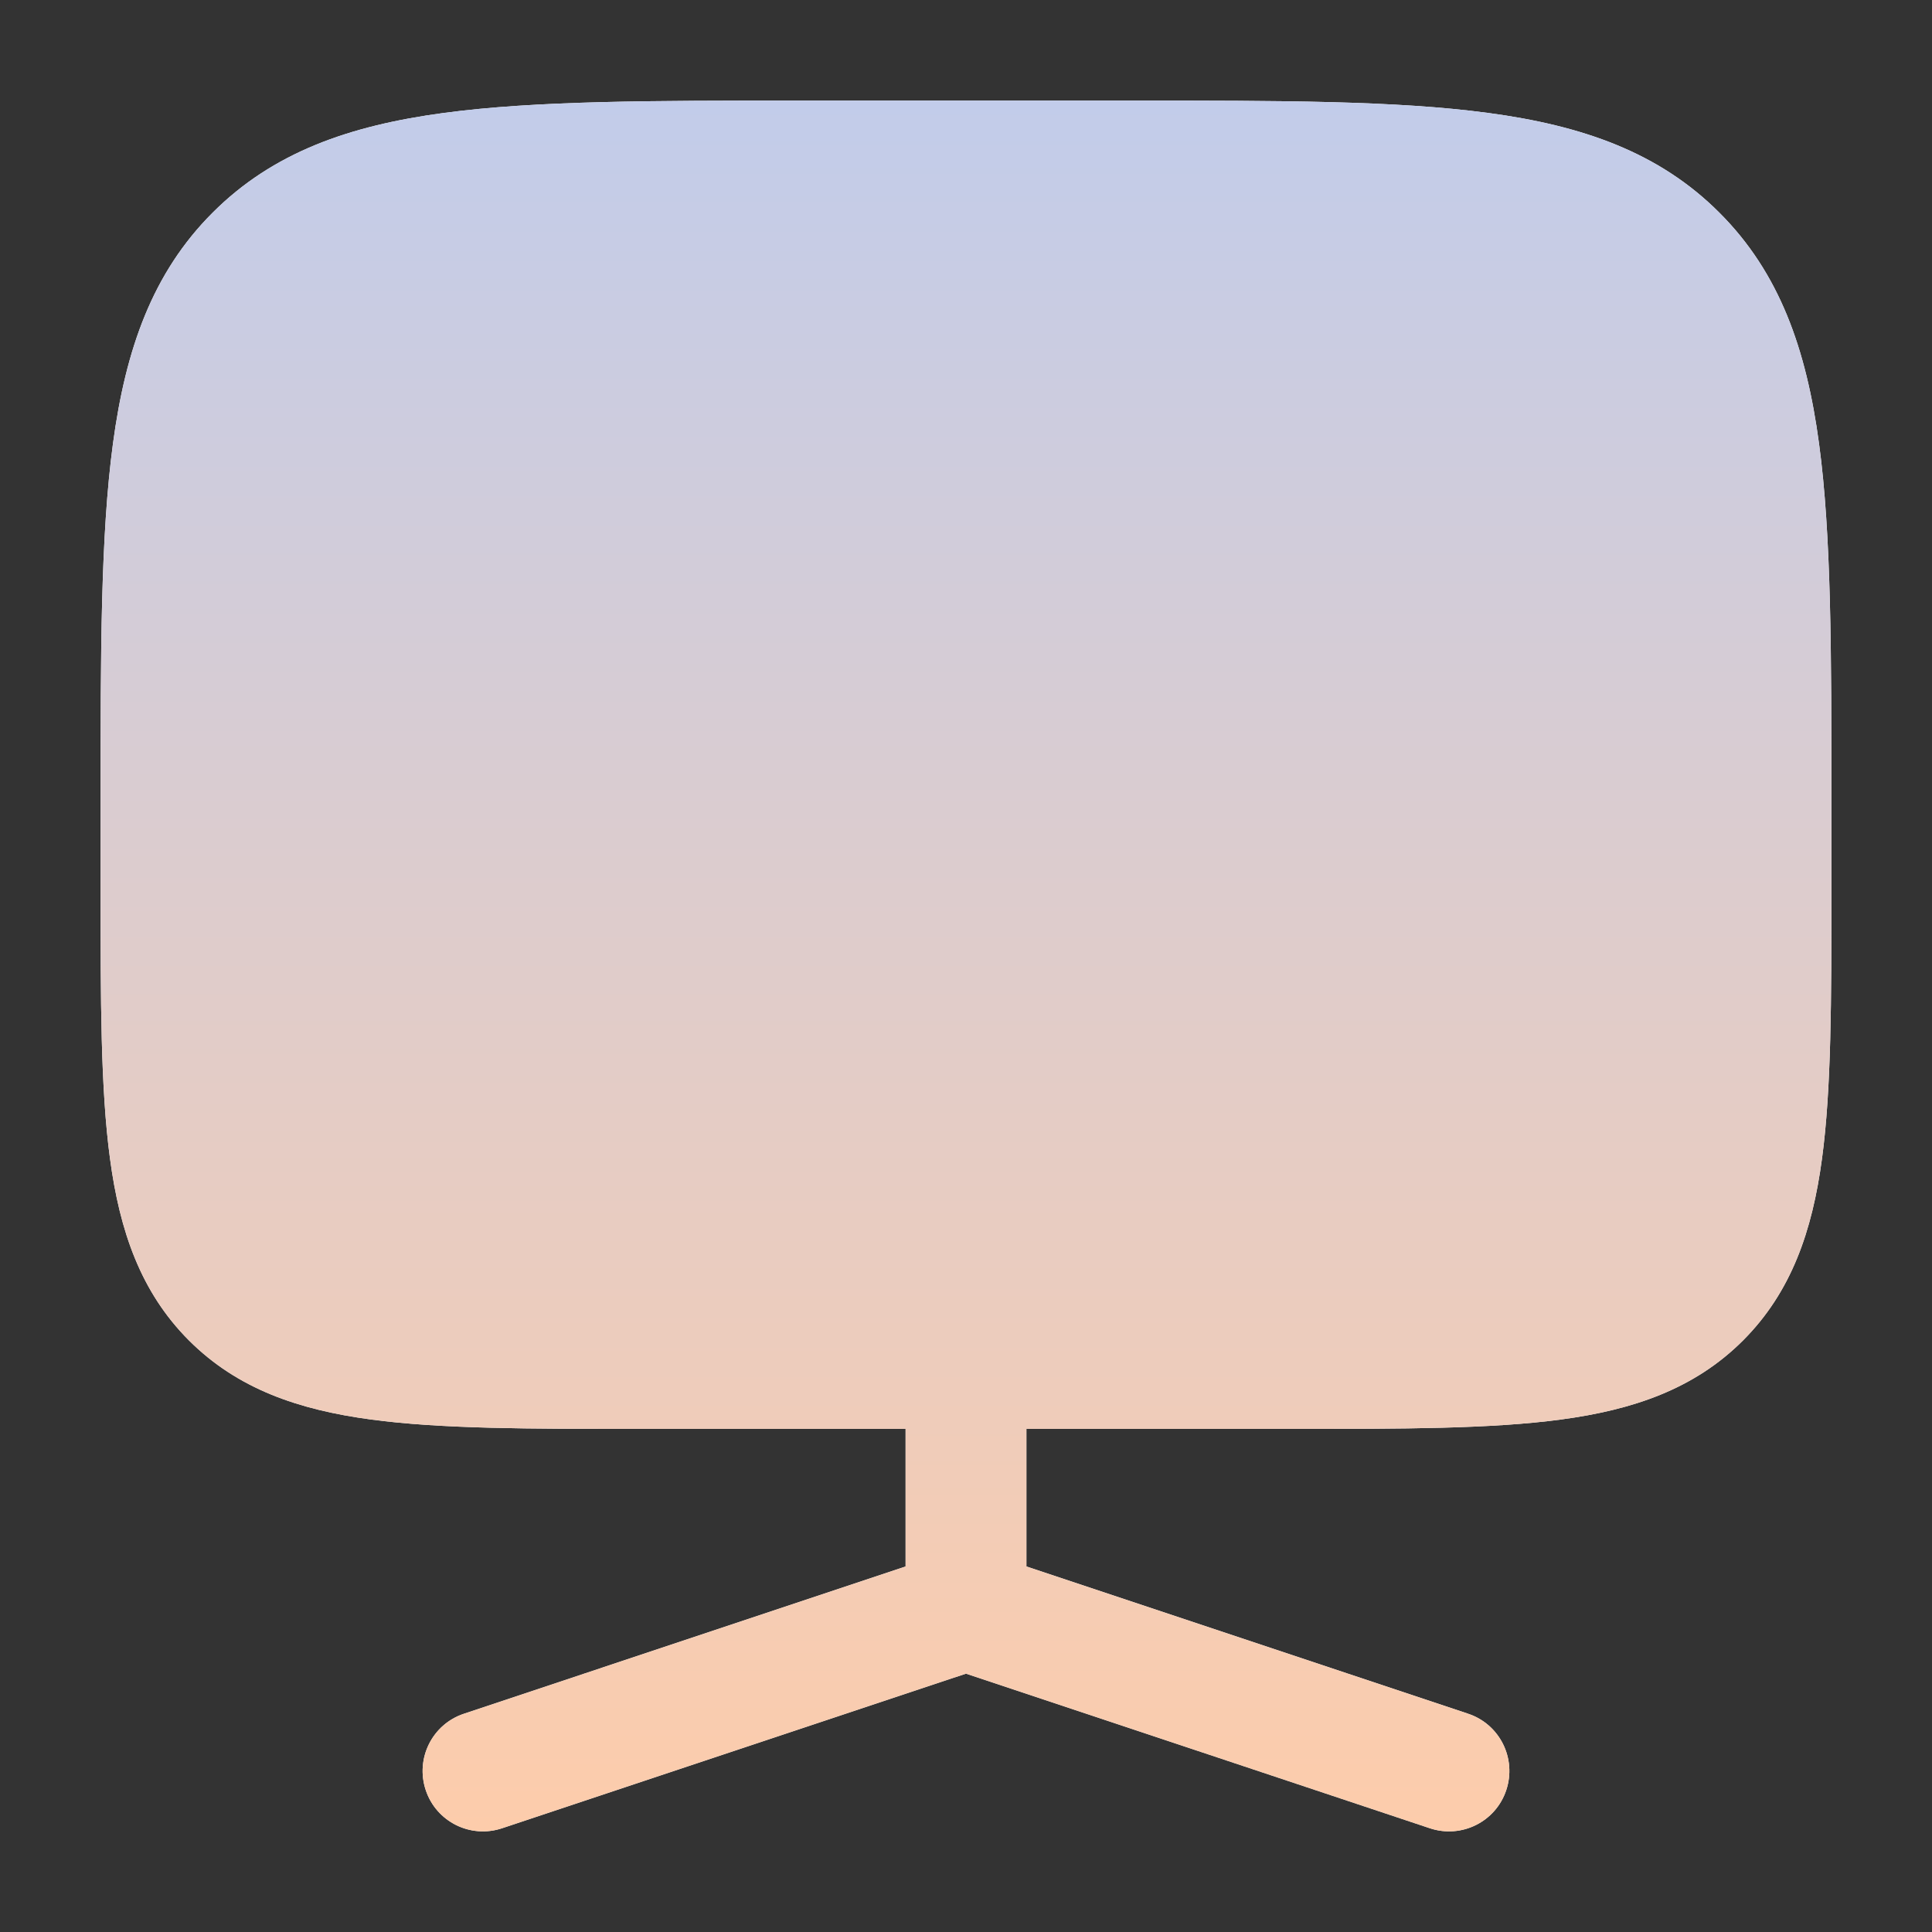 <svg width="30" height="30" viewBox="0 0 30 30" fill="none" xmlns="http://www.w3.org/2000/svg">
<rect x="0" y="0" width="30" height="30" fill="#333333" stroke="none"/>
<path fill-rule="evenodd" clip-rule="evenodd" d="M12.43 1.562H17.57C19.868 1.562 21.687 1.562 23.111 1.754C24.577 1.951 25.763 2.366 26.698 3.302C27.634 4.237 28.049 5.423 28.246 6.889C28.438 8.313 28.438 10.132 28.438 12.43V13.819C28.438 15.528 28.438 16.906 28.292 17.99C28.141 19.115 27.817 20.062 27.065 20.815C26.312 21.567 25.365 21.891 24.24 22.042C23.156 22.188 21.778 22.188 20.069 22.188H15.938V24.324L22.797 26.611C23.288 26.774 23.553 27.305 23.389 27.797C23.226 28.288 22.695 28.553 22.203 28.389L15 25.988L7.796 28.389C7.305 28.553 6.774 28.288 6.611 27.797C6.447 27.305 6.712 26.774 7.204 26.611L14.062 24.324V22.188H9.931C8.222 22.188 6.844 22.188 5.76 22.042C4.635 21.891 3.688 21.567 2.935 20.815C2.183 20.062 1.859 19.115 1.708 17.99C1.562 16.906 1.562 15.528 1.562 13.819V12.43C1.562 10.132 1.562 8.313 1.754 6.889C1.951 5.423 2.366 4.237 3.302 3.302C4.237 2.366 5.423 1.951 6.889 1.754C8.313 1.562 10.132 1.562 12.43 1.562Z" fill="white"/>
<path fill-rule="evenodd" clip-rule="evenodd" d="M12.43 1.562H17.57C19.868 1.562 21.687 1.562 23.111 1.754C24.577 1.951 25.763 2.366 26.698 3.302C27.634 4.237 28.049 5.423 28.246 6.889C28.438 8.313 28.438 10.132 28.438 12.43V13.819C28.438 15.528 28.438 16.906 28.292 17.99C28.141 19.115 27.817 20.062 27.065 20.815C26.312 21.567 25.365 21.891 24.24 22.042C23.156 22.188 21.778 22.188 20.069 22.188H15.938V24.324L22.797 26.611C23.288 26.774 23.553 27.305 23.389 27.797C23.226 28.288 22.695 28.553 22.203 28.389L15 25.988L7.796 28.389C7.305 28.553 6.774 28.288 6.611 27.797C6.447 27.305 6.712 26.774 7.204 26.611L14.062 24.324V22.188H9.931C8.222 22.188 6.844 22.188 5.76 22.042C4.635 21.891 3.688 21.567 2.935 20.815C2.183 20.062 1.859 19.115 1.708 17.99C1.562 16.906 1.562 15.528 1.562 13.819V12.43C1.562 10.132 1.562 8.313 1.754 6.889C1.951 5.423 2.366 4.237 3.302 3.302C4.237 2.366 5.423 1.951 6.889 1.754C8.313 1.562 10.132 1.562 12.43 1.562Z" fill="url(#paint0_linear_3367_11360)"/>
<defs>
<linearGradient id="paint0_linear_3367_11360" x1="15" y1="1.562" x2="15" y2="28.438" gradientUnits="userSpaceOnUse">
<stop stop-color="#C2CCEA"/>
<stop offset="1" stop-color="#FDCCAB"/>
</linearGradient>
</defs>
</svg>
